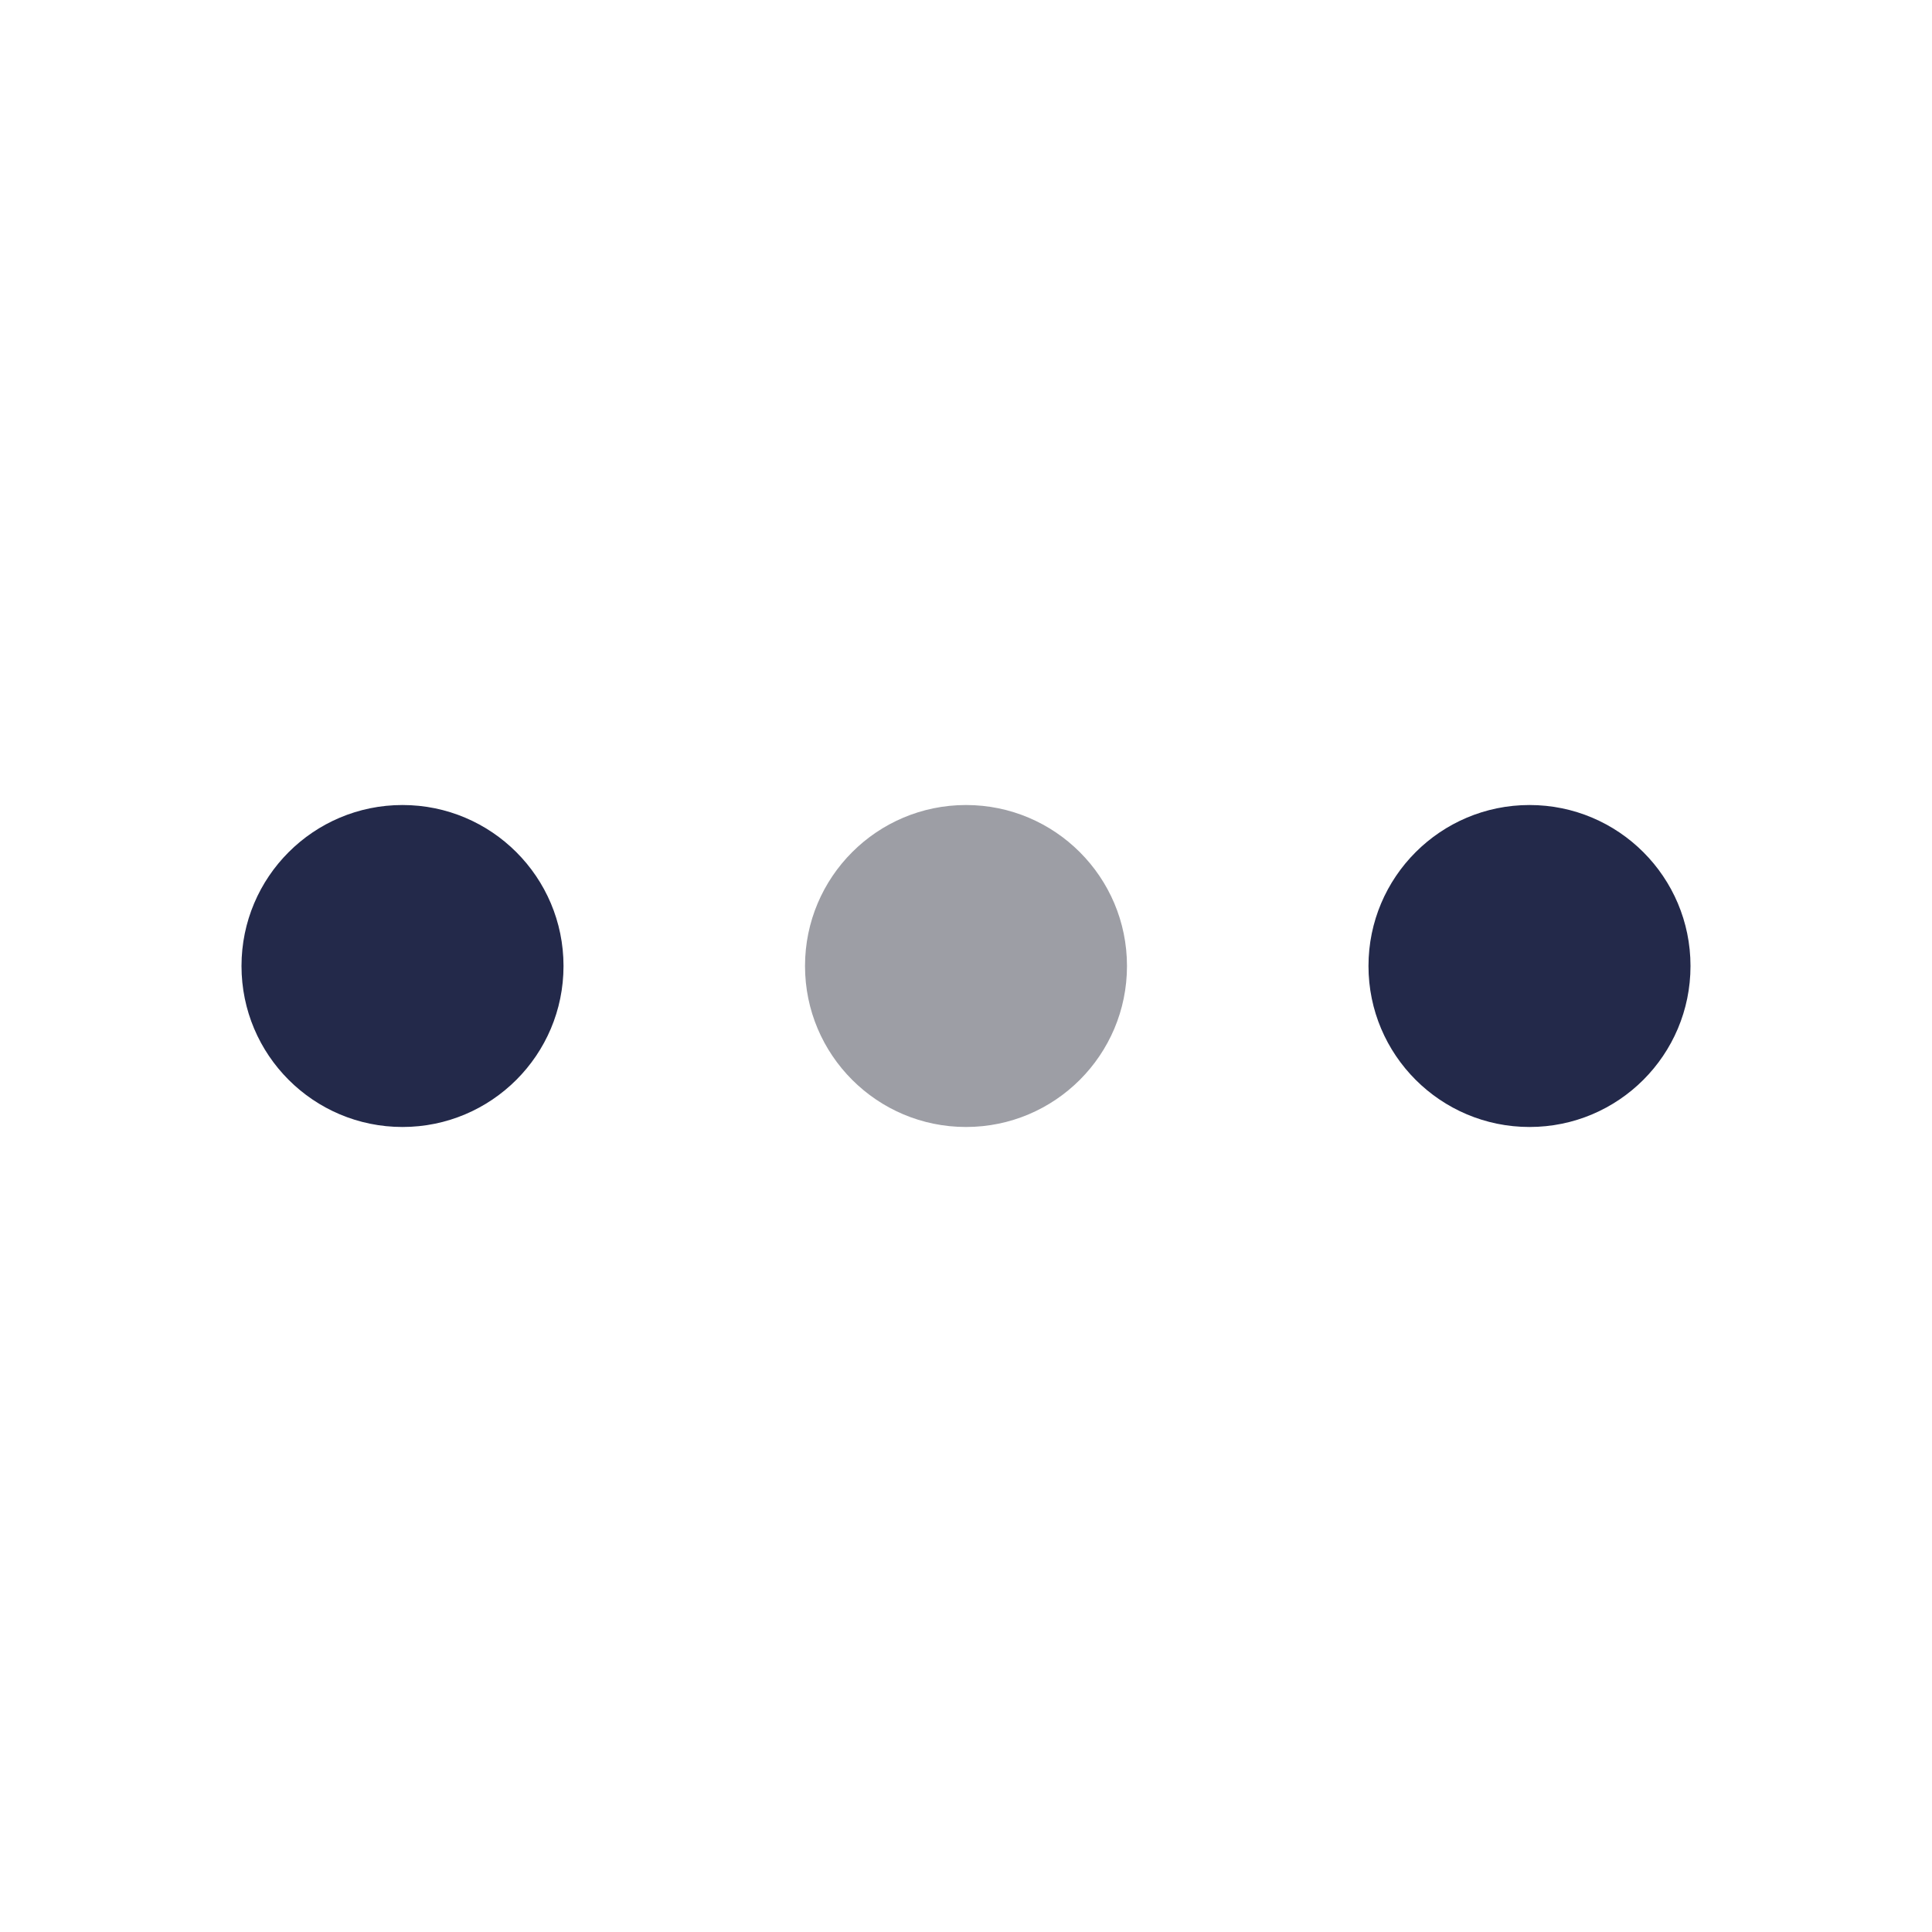 <svg width="100%" height="100%" viewBox="0 0 40 40" fill="none" xmlns="http://www.w3.org/2000/svg">
<path d="M35 20C35 21.841 33.508 23.333 31.667 23.333C29.826 23.333 28.333 21.841 28.333 20C28.333 18.159 29.826 16.667 31.667 16.667C33.508 16.667 35 18.159 35 20Z" fill="#23294A"/>
<path d="M23.333 20C23.333 21.841 21.841 23.333 20 23.333C18.159 23.333 16.667 21.841 16.667 20C16.667 18.159 18.159 16.667 20 16.667C21.841 16.667 23.333 18.159 23.333 20Z" fill="#9D9EA5"/>
<path d="M11.667 20C11.667 21.841 10.174 23.333 8.333 23.333C6.492 23.333 5 21.841 5 20C5 18.159 6.492 16.667 8.333 16.667C10.174 16.667 11.667 18.159 11.667 20Z" fill="#23294A"/>
</svg>
